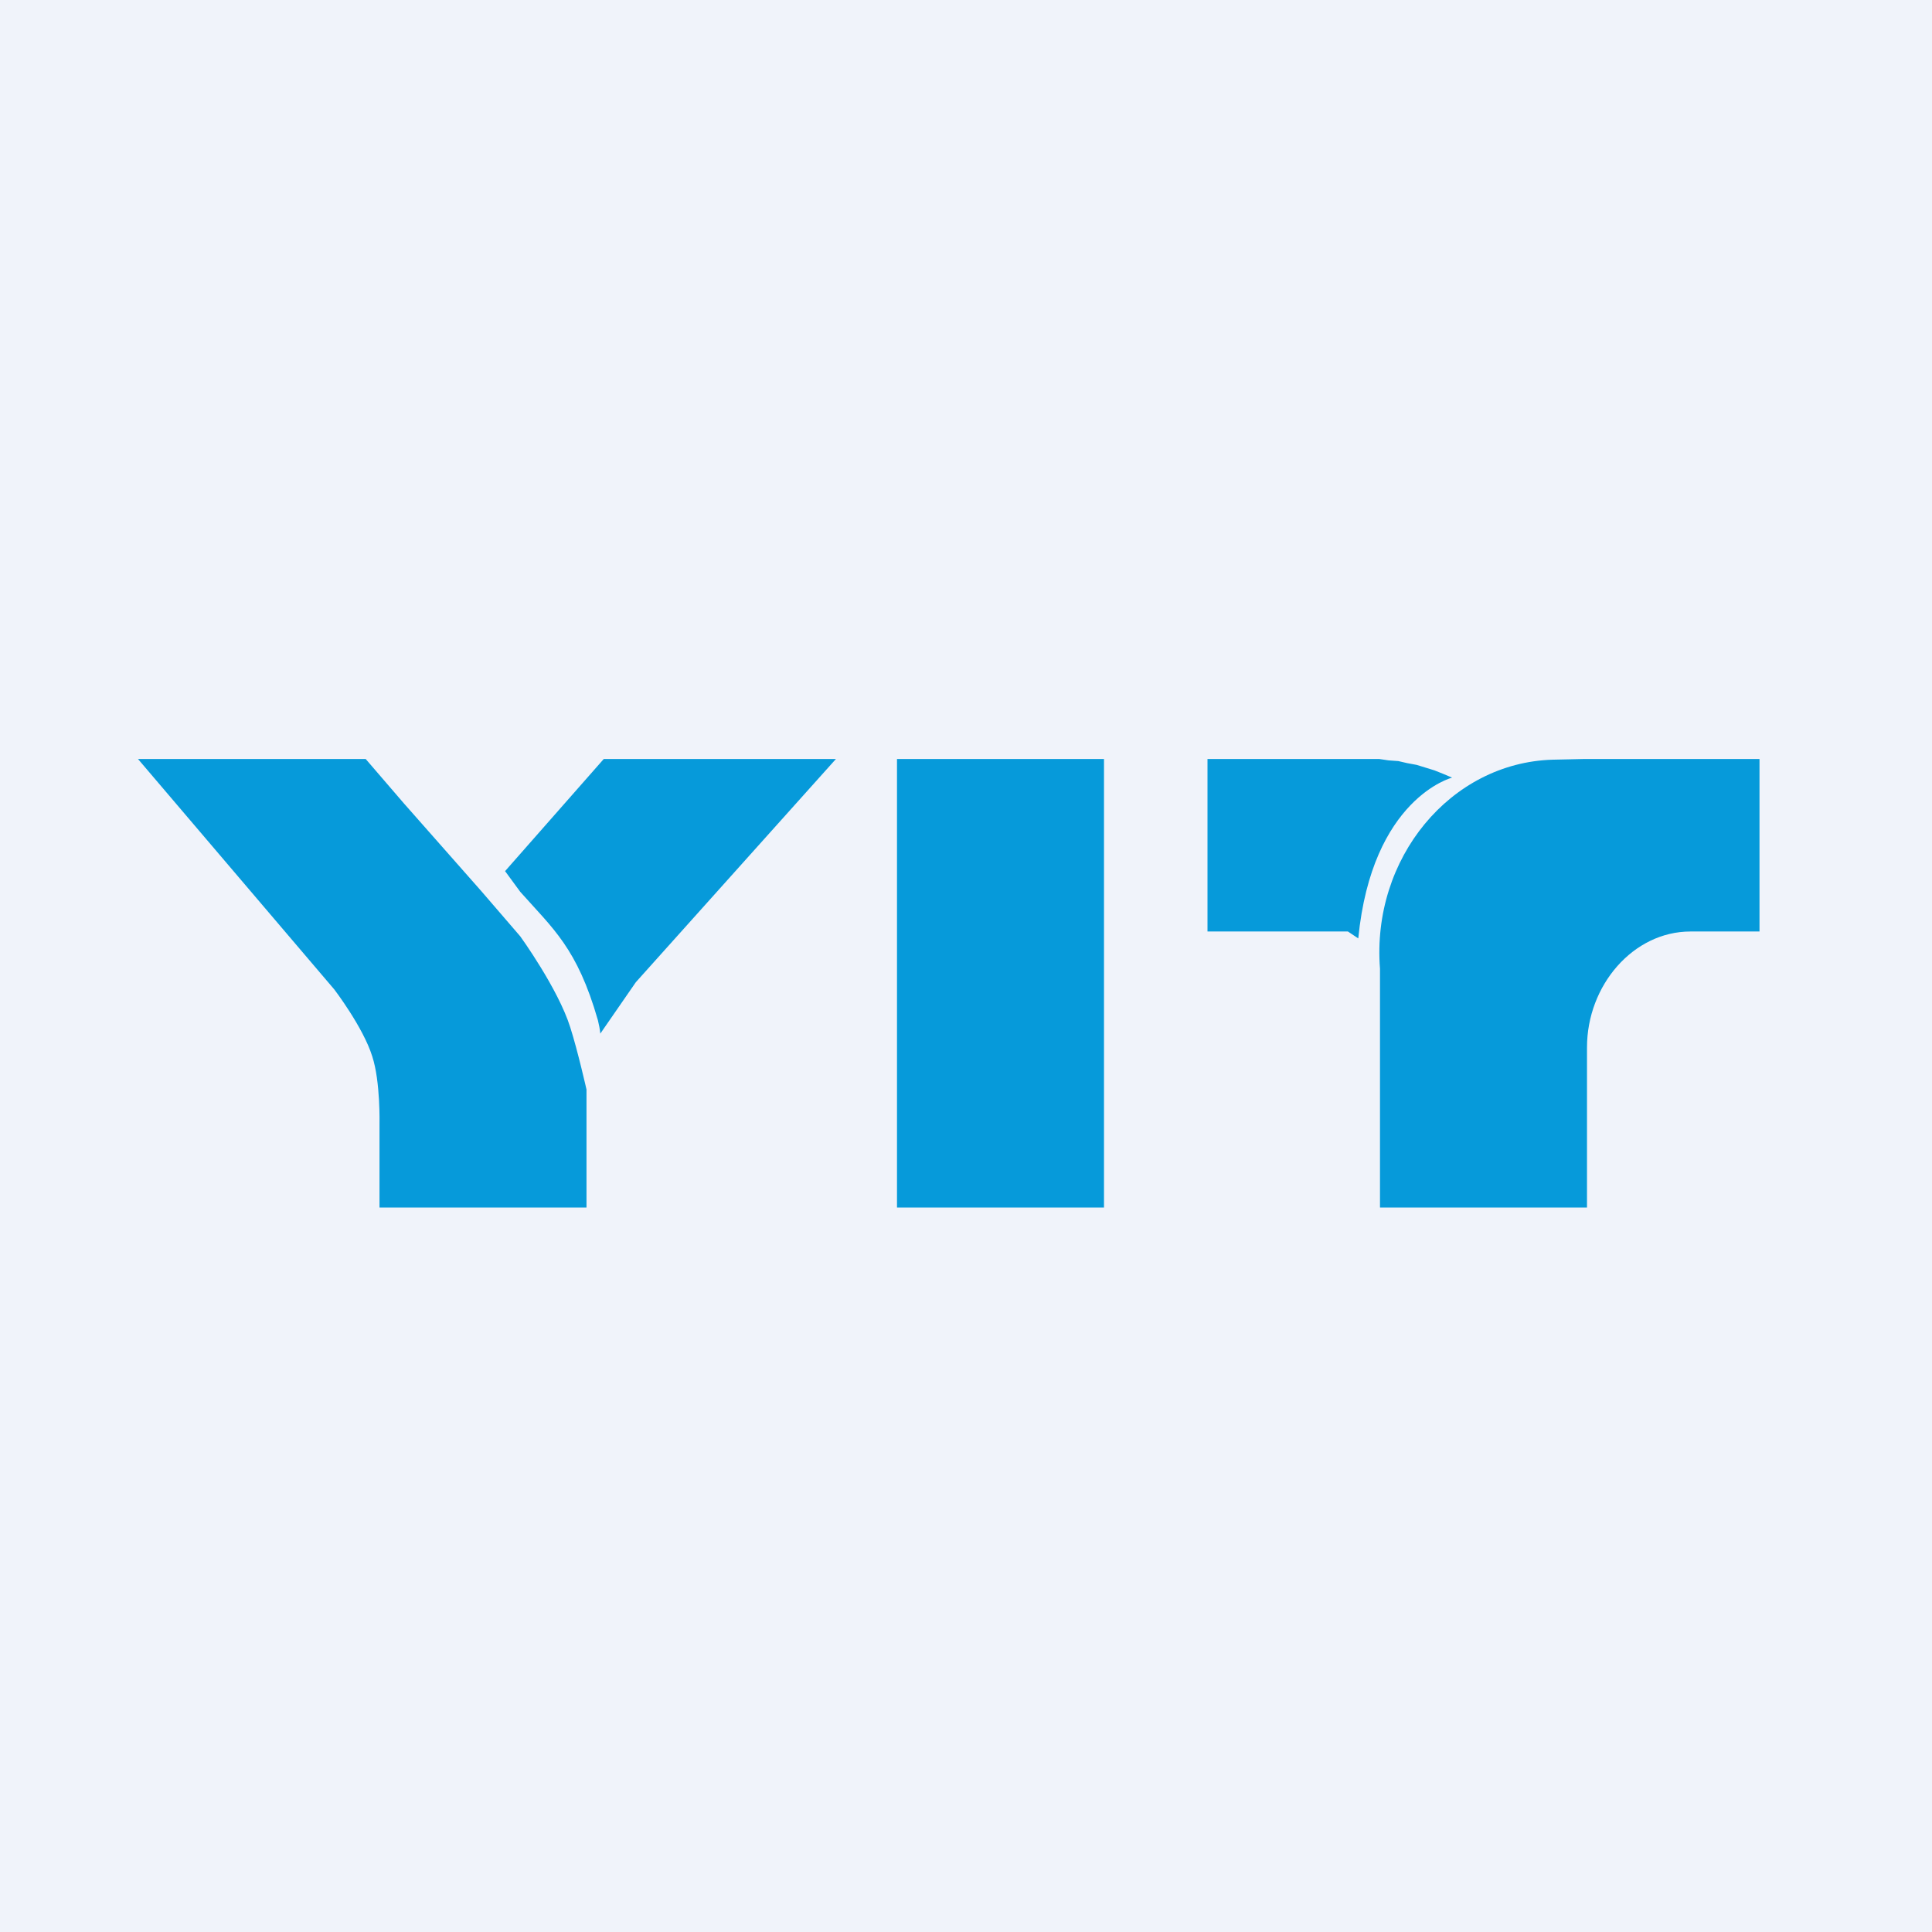 <!-- by TradingView --><svg width="56" height="56" viewBox="0 0 56 56" xmlns="http://www.w3.org/2000/svg"><path fill="#F0F3FA" d="M0 0h56v56H0z"/><path d="m4 22 5.69 6.68s.84 1.1 1.1 1.94c.24.73.21 1.97.21 1.97V35h6v-3.42s-.25-1.11-.47-1.8c-.35-1.12-1.45-2.64-1.45-2.64l-1.12-1.3-2.25-2.55L10.6 22H4Zm13.5 0-2.86 3.25.44.6c.95 1.07 1.65 1.63 2.25 3.72.03.13.06.26.07.39l1.03-1.49 5.8-6.47H17.5Zm8.5 0v13h6V22h-6Zm9 0v5h4.07l.3.2c.4-4.07 2.72-4.66 2.72-4.66l-.26-.11-.25-.1-.52-.16-.27-.05-.26-.06-.28-.02-.27-.04H35Zm10.9 0-.9.02c-2.96.09-5.25 2.86-5 6.06V35h6v-4.64c0-1.8 1.34-3.36 3-3.36h2v-5h-5.1Z" fill="#069ADA"/></svg>